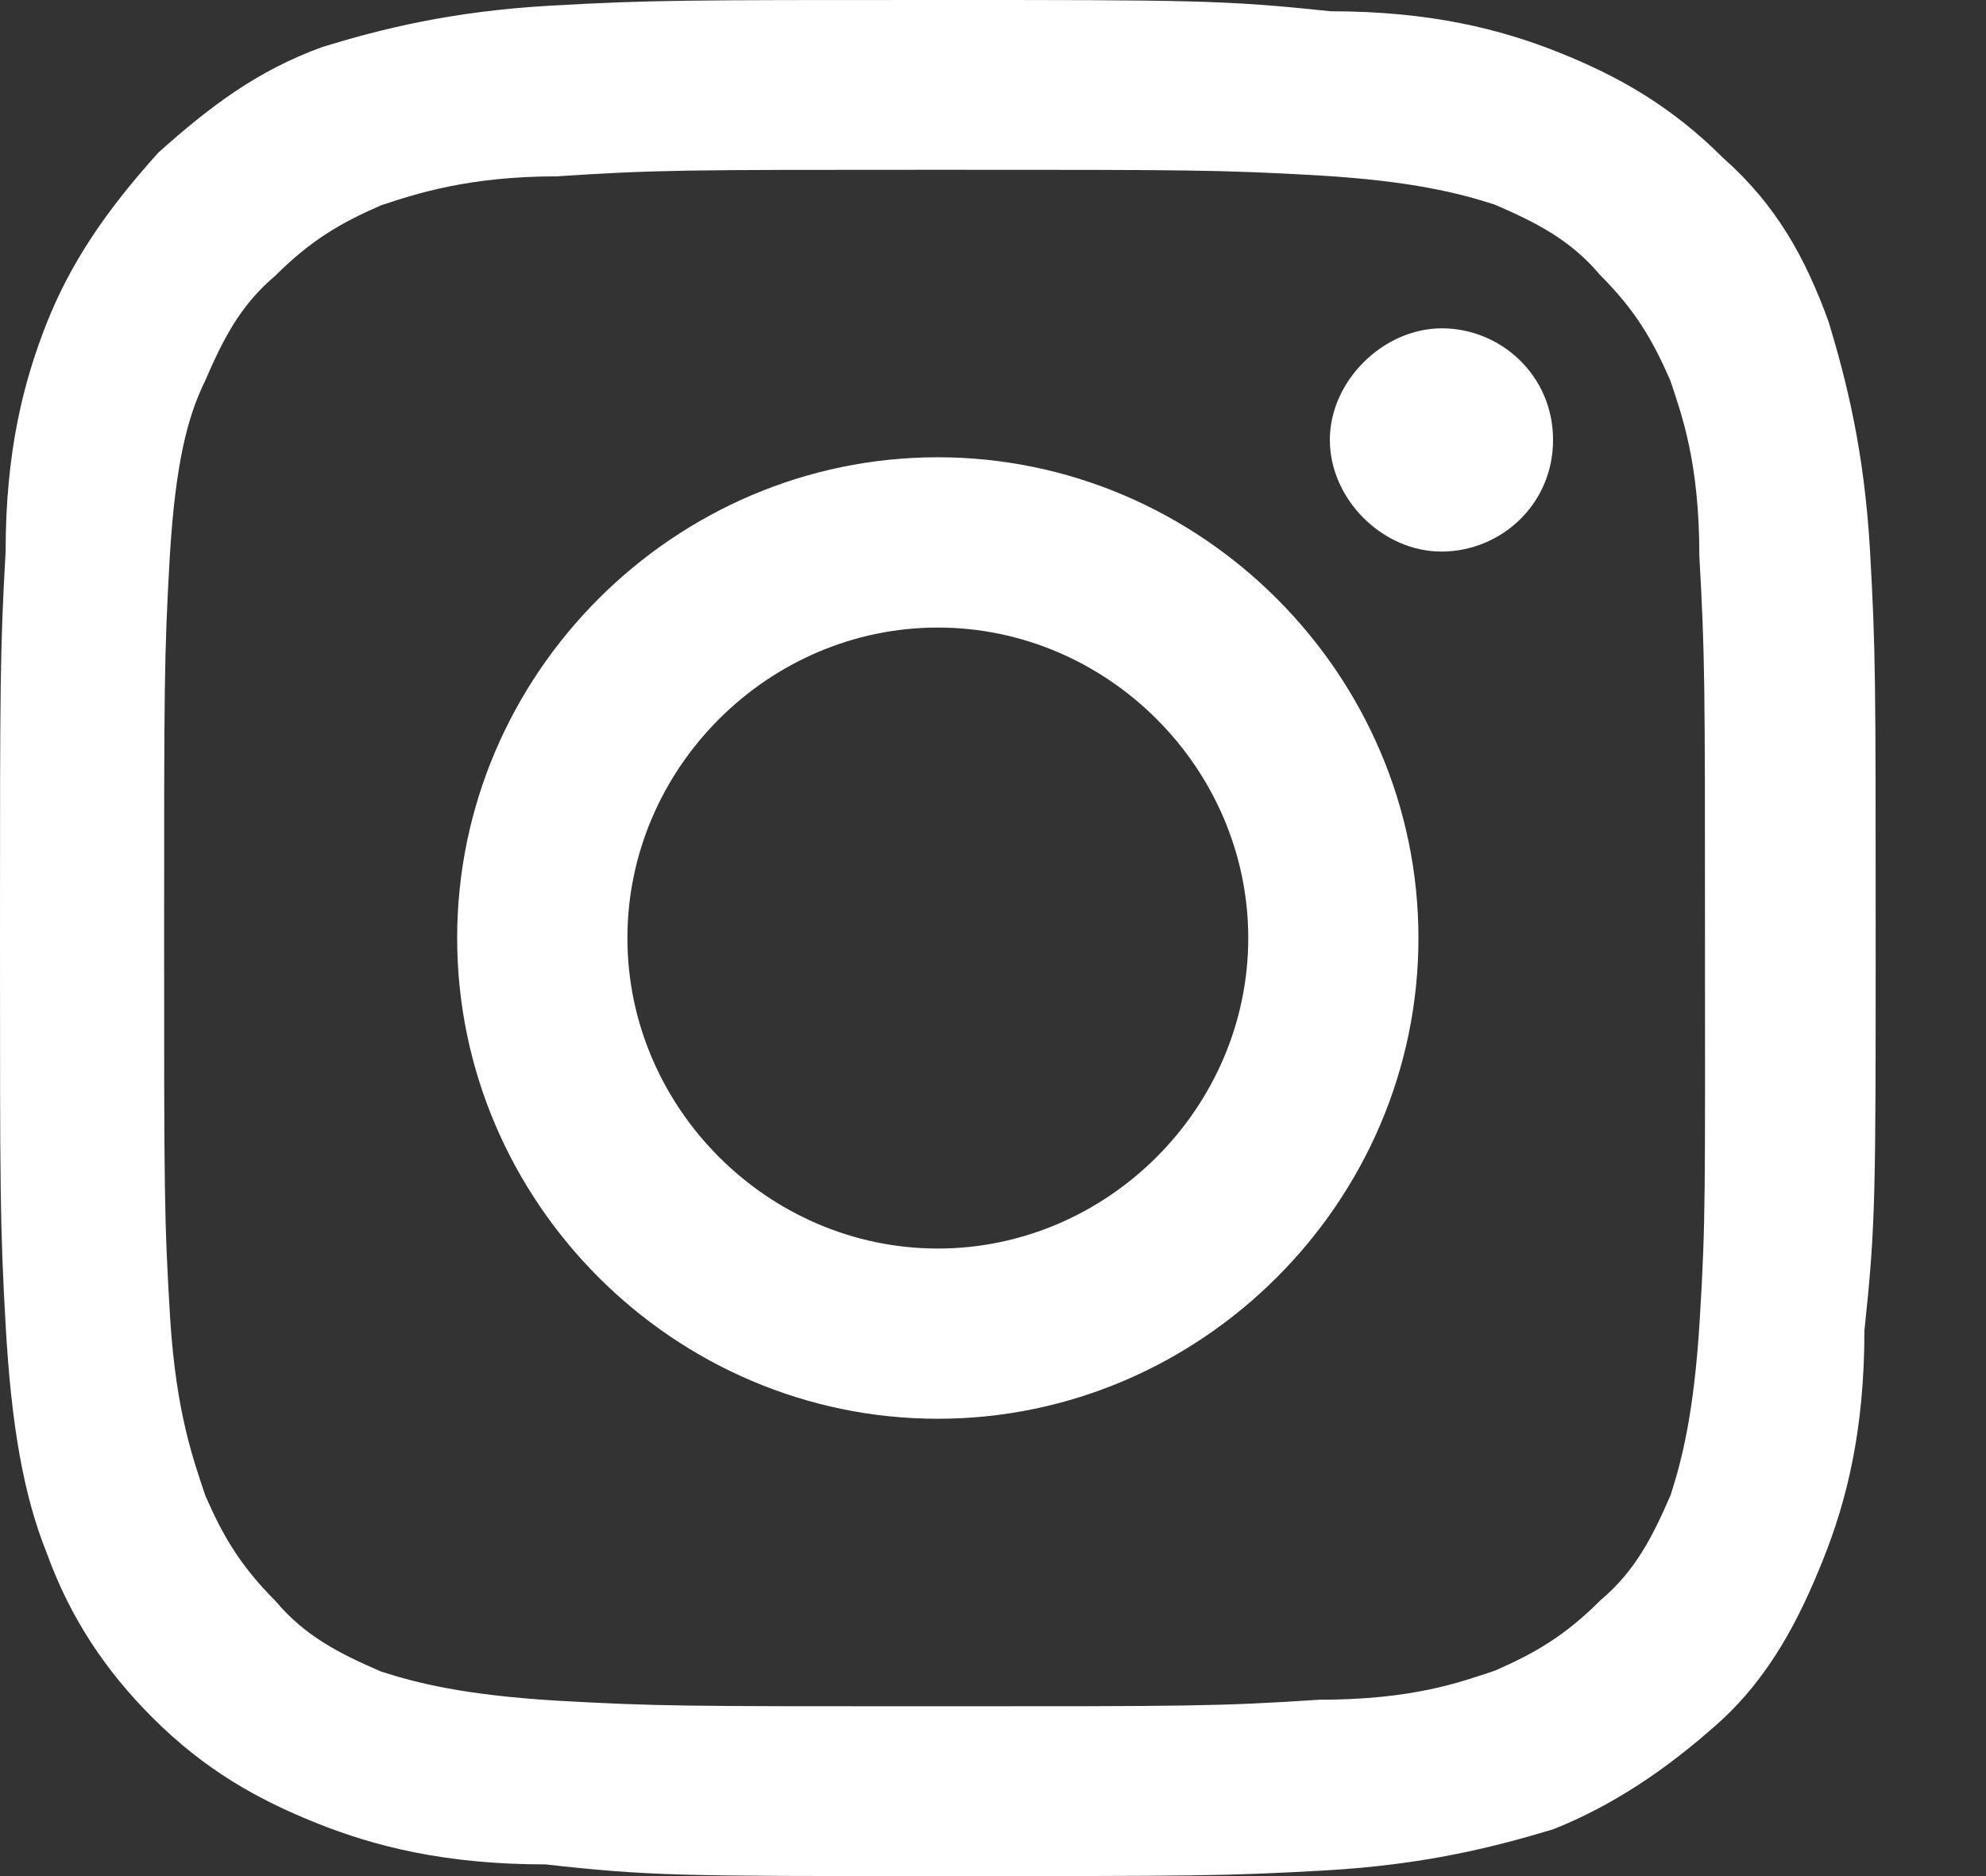 <?xml version="1.0" encoding="UTF-8"?> <svg xmlns="http://www.w3.org/2000/svg" width="36" height="34" viewBox="0 0 36 34" fill="none"><rect x="0" y="0" width="36" height="34" fill="#333333" stroke="none"/><path d="M17 8.287C12.223 8.287 8.287 12.214 8.287 17C8.287 21.785 12.223 25.712 17 25.712C21.777 25.712 25.712 21.777 25.712 17C25.712 12.223 21.777 8.287 17 8.287ZM17 22.627C13.923 22.627 11.373 20.077 11.373 17C11.373 13.923 13.923 11.373 17 11.373C20.077 11.373 22.627 13.923 22.627 17C22.627 20.077 20.077 22.627 17 22.627ZM33.898 9.988C33.796 8.185 33.473 6.91 33.15 5.84C32.725 4.667 32.198 3.715 31.238 2.865C30.285 1.913 29.325 1.377 28.262 0.952C27.2 0.527 25.925 0.204 24.114 0.204C22.202 -1.8999e-07 21.573 0 17 0C12.427 0 11.798 -9.49949e-08 9.988 0.102C8.177 0.204 6.902 0.527 5.848 0.85C4.675 1.275 3.825 1.913 2.873 2.763C1.913 3.825 1.275 4.777 0.85 5.848C0.425 6.919 0.102 8.185 0.102 9.996C-9.49949e-08 11.798 0 12.427 0 17C0 21.573 -9.49949e-08 22.202 0.102 24.012C0.204 25.823 0.425 27.098 0.85 28.152C1.275 29.325 1.913 30.277 2.763 31.127C3.715 32.079 4.675 32.614 5.737 33.039C6.8 33.465 8.075 33.788 9.886 33.788C11.798 34 12.325 34 17 34C21.675 34 22.202 34 24.012 33.898C25.823 33.796 27.09 33.473 28.16 33.15C29.223 32.725 30.183 32.087 31.136 31.238C32.087 30.387 32.623 29.325 33.048 28.262C33.473 27.2 33.796 25.925 33.796 24.114C34 22.202 34 21.675 34 17C34 12.325 34 11.798 33.898 9.988ZM30.812 23.902C30.71 25.602 30.489 26.452 30.285 27.09C29.962 27.837 29.648 28.466 29.011 29.002C28.373 29.64 27.837 29.954 27.098 30.277C26.46 30.489 25.61 30.804 23.91 30.804C22.1 30.923 21.573 30.923 17 30.923C12.427 30.923 11.9 30.923 10.098 30.821C8.398 30.719 7.548 30.498 6.91 30.294C6.162 29.971 5.534 29.657 4.998 29.019C4.361 28.381 4.046 27.846 3.723 27.107C3.51 26.469 3.196 25.619 3.086 23.919C2.975 22.1 2.975 21.573 2.975 17C2.975 12.427 2.975 11.9 3.077 10.098C3.179 8.398 3.4 7.548 3.715 6.91C4.037 6.162 4.352 5.534 4.989 4.998C5.627 4.361 6.162 4.046 6.902 3.723C7.54 3.51 8.5 3.196 10.089 3.196C11.9 3.077 12.427 3.077 17 3.077C21.573 3.077 22.1 3.077 23.902 3.179C25.602 3.281 26.452 3.502 27.09 3.706C27.837 4.029 28.466 4.343 29.002 4.981C29.64 5.619 29.954 6.154 30.277 6.894C30.489 7.531 30.804 8.381 30.804 10.081C30.906 11.883 30.906 12.418 30.906 16.983C30.906 21.547 30.923 22.1 30.812 23.902ZM28.152 7.973C28.152 9.146 27.2 9.996 26.129 9.996C25.058 9.996 24.106 9.044 24.106 7.973C24.106 6.902 25.075 5.95 26.137 5.95C27.2 5.95 28.152 6.8 28.152 7.973Z" fill="white"></path></svg> 